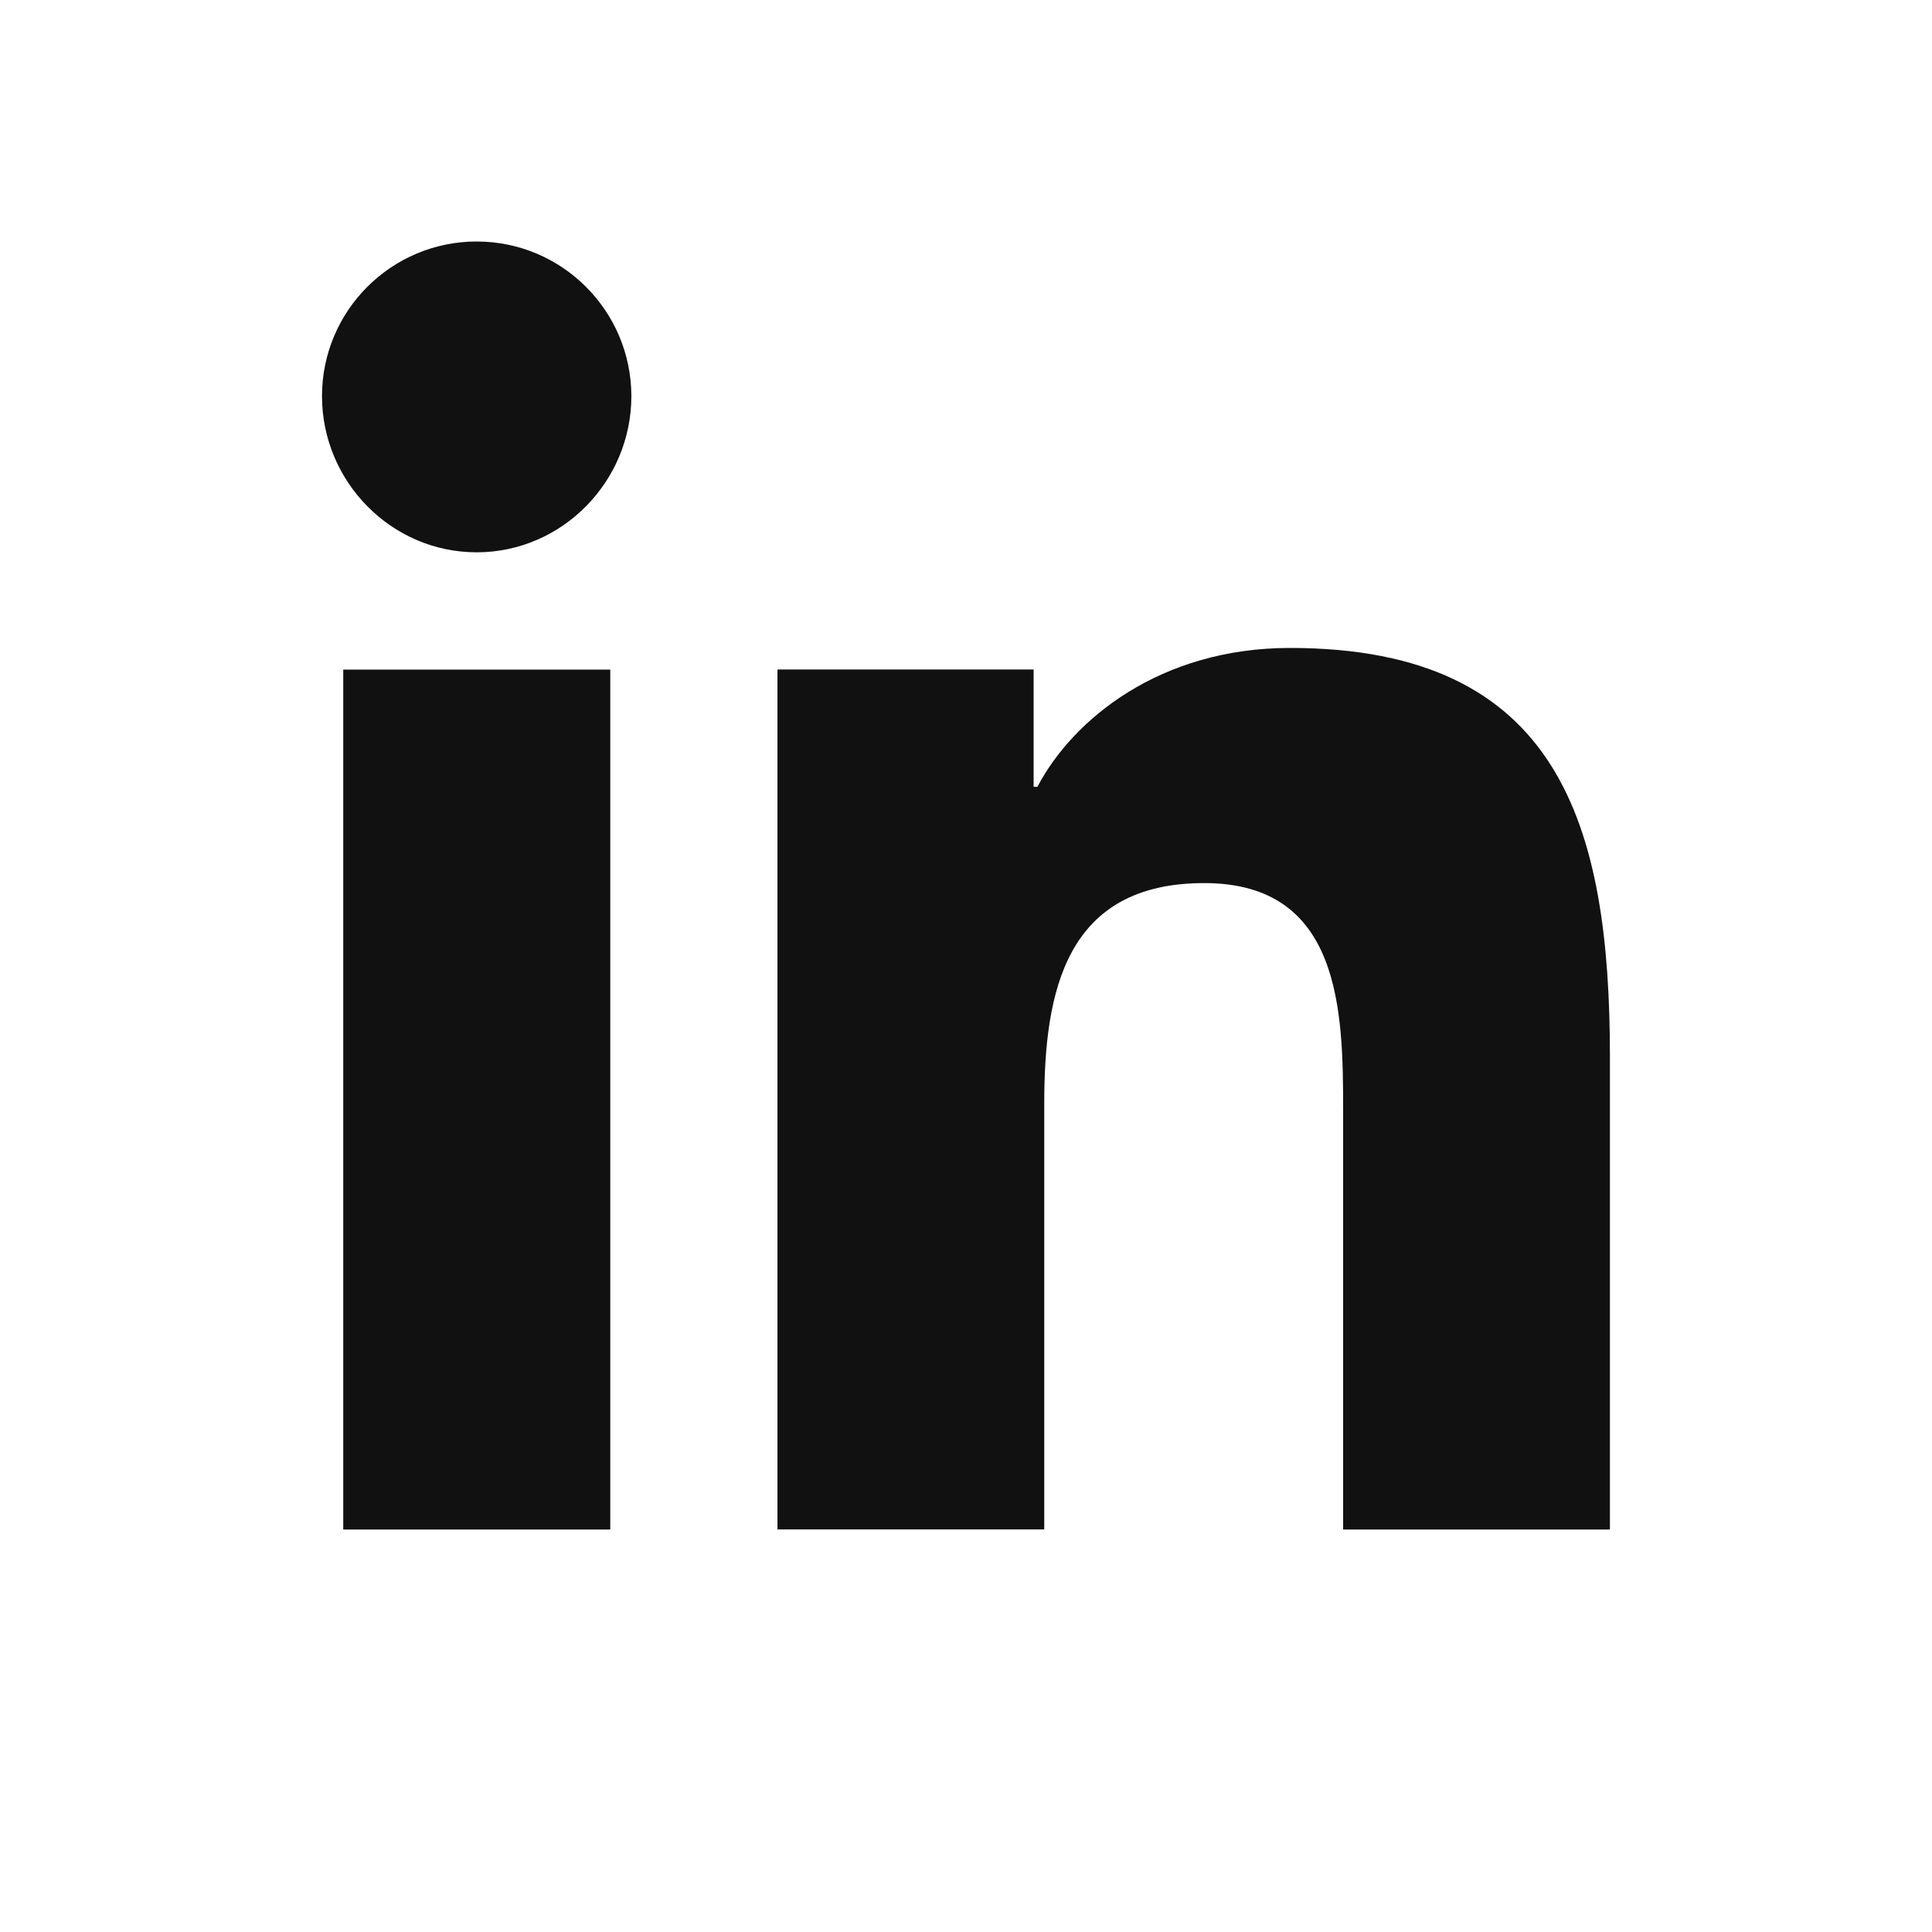 <svg width="24" height="24" viewBox="0 0 24 24" fill="none" xmlns="http://www.w3.org/2000/svg">
<path fill-rule="evenodd" clip-rule="evenodd" d="M4 4.921C4 3.861 4.861 3 5.921 3C6.981 3 7.842 3.861 7.843 4.921C7.843 5.982 6.982 6.861 5.921 6.861C4.861 6.861 4 5.982 4 4.921ZM19.995 19V18.999H19.999V13.131C19.999 10.26 19.381 8.049 16.025 8.049C14.412 8.049 13.329 8.934 12.887 9.774H12.84V8.317H9.658V18.999H12.972V13.71C12.972 12.317 13.236 10.97 14.96 10.97C16.66 10.97 16.685 12.559 16.685 13.799V19H19.995ZM4.264 8.318H7.581V19H4.264V8.318Z" fill="#111111"/>
</svg>

